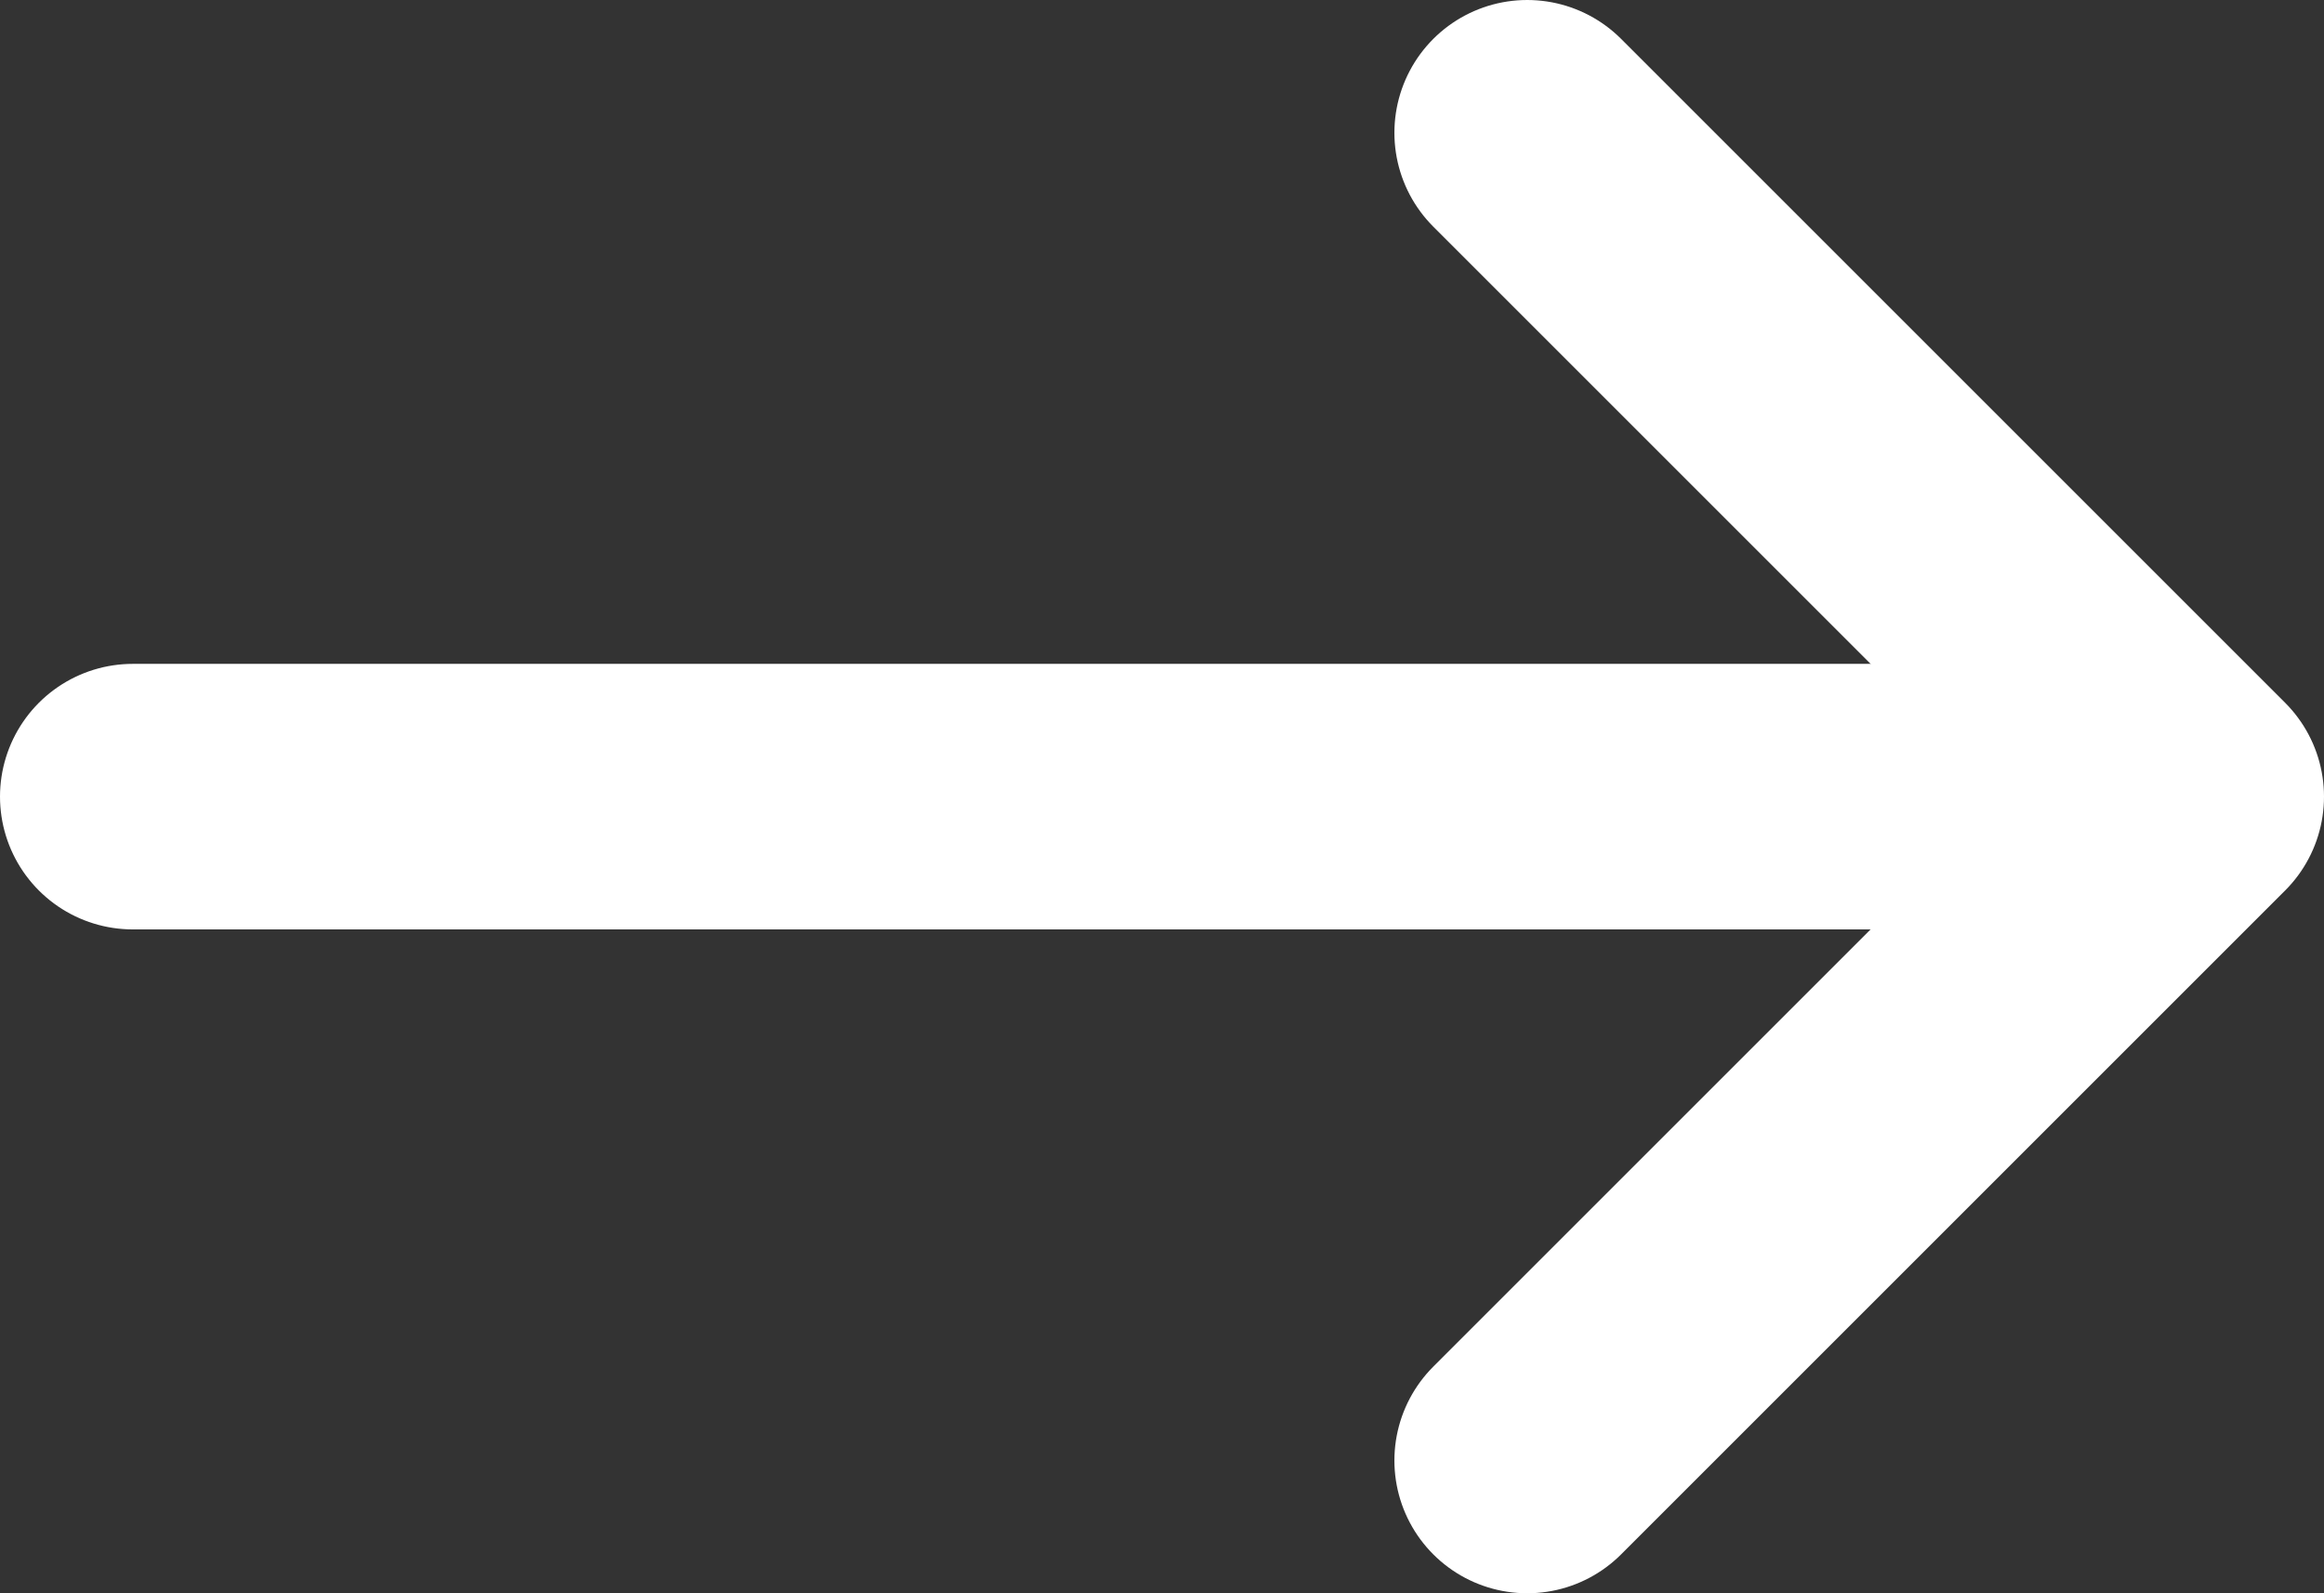 <svg width="35px" height="24px" viewBox="0 0 35 24" fill="none" xmlns="http://www.w3.org/2000/svg" transform="rotate(0) scale(1, 1)">
<rect x="0" y="0" width="35" height="24" fill="#333333" stroke="none"/>
<path d="M2 12H28.5" stroke="#ffffff" stroke-width="4" stroke-linecap="round" stroke-linejoin="round"/>
<path d="M23 2L33 12L23 22" stroke="#ffffff" stroke-width="4" stroke-linecap="round" stroke-linejoin="round"/>
</svg>